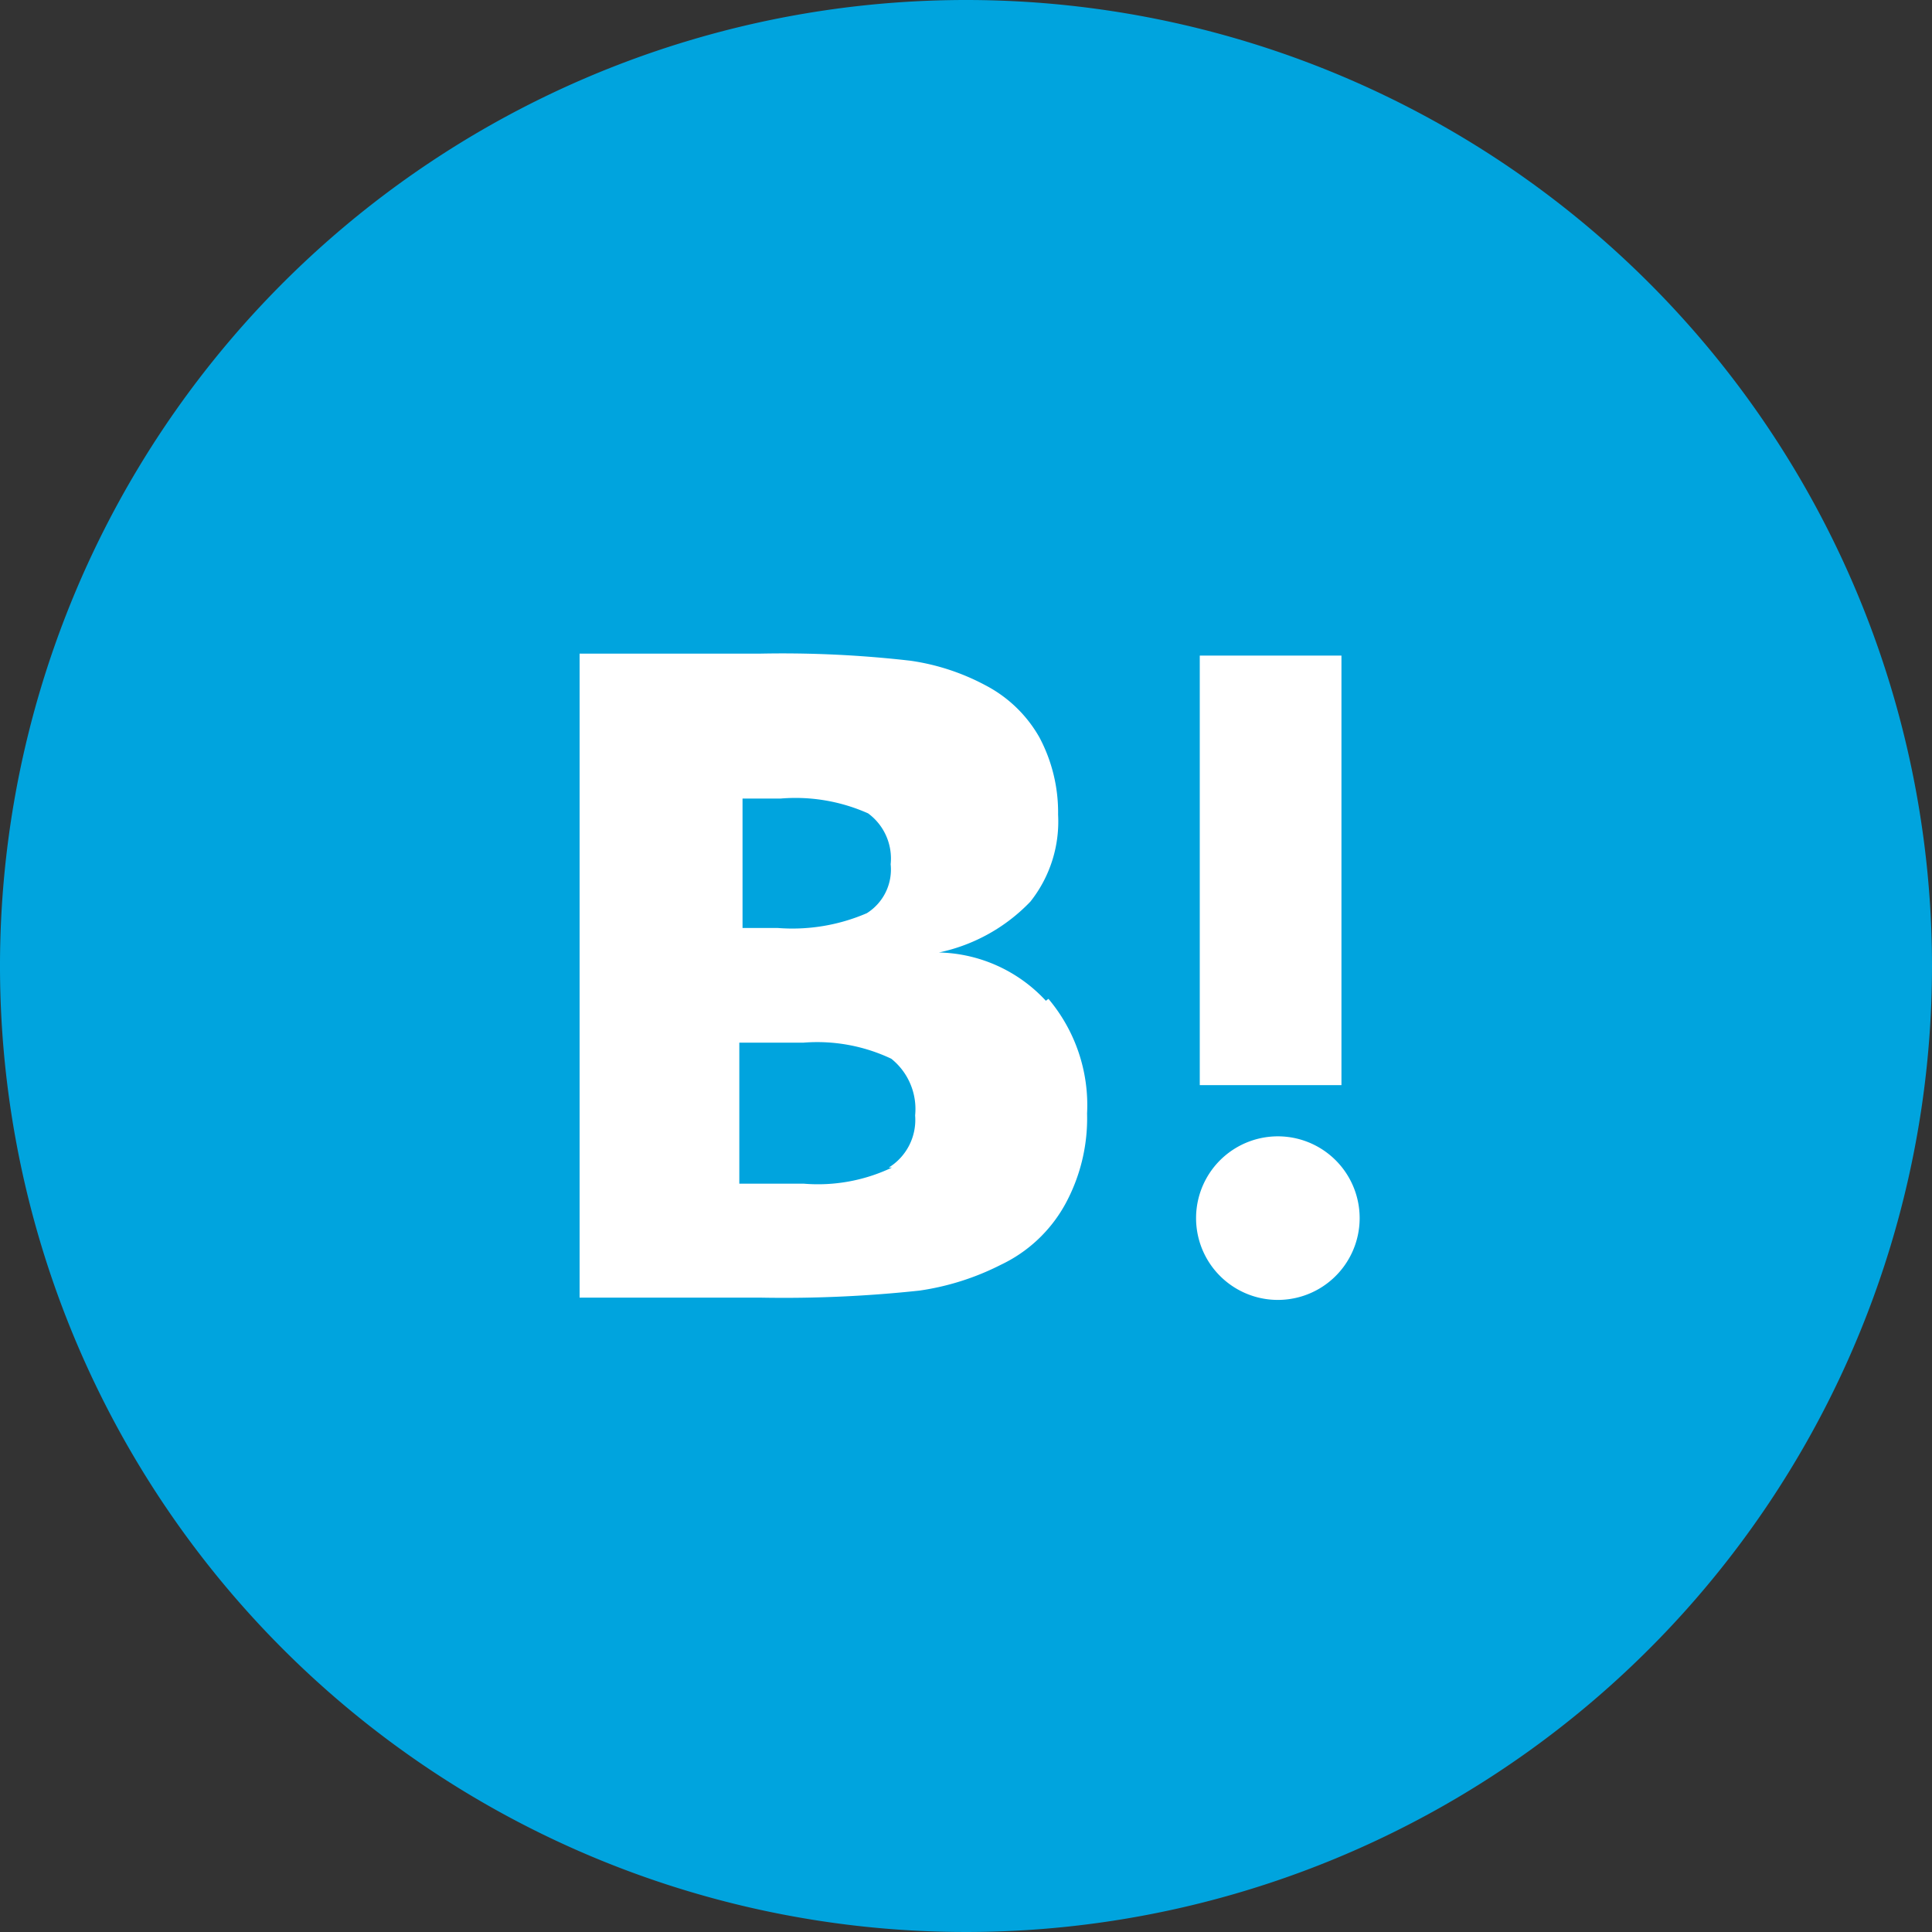 <svg id="logo" xmlns="http://www.w3.org/2000/svg" viewBox="0 0 30 30">
  <rect x="0" y="0" width="30" height="30" fill="#333333" stroke="none"/>
  <defs>
    <style>
      .cls-1 {
        fill: #00a4de;
      }

      .cls-2 {
        fill: #fff;
      }
    </style>
  </defs>
  <g>
    <path class="cls-1" d="M30,15A15,15,0,1,1,15,0,15,15,0,0,1,30,15"/>
    <path class="cls-2" d="M16.24,15.54a2.33,2.33,0,0,0-1.66-.75A2.75,2.75,0,0,0,16,14a2,2,0,0,0,.43-1.35,2.48,2.48,0,0,0-.29-1.2,2.05,2.05,0,0,0-.84-.81,3.52,3.52,0,0,0-1.16-.38,17.39,17.39,0,0,0-2.36-.11H9v10h2.83a19.69,19.69,0,0,0,2.45-.11,4.06,4.06,0,0,0,1.26-.4,2.23,2.23,0,0,0,1-.94,2.78,2.78,0,0,0,.34-1.41,2.56,2.56,0,0,0-.6-1.78M11.53,12.4h.59a2.77,2.77,0,0,1,1.36.23.87.87,0,0,1,.35.79.8.8,0,0,1-.37.76,2.92,2.92,0,0,1-1.38.23h-.55Zm2.32,5.73a2.67,2.67,0,0,1-1.37.25h-1V16.19h1a2.69,2.69,0,0,1,1.36.25,1,1,0,0,1,.37.88.87.87,0,0,1-.41.81"/>
    <path class="cls-2" d="M19.73,17.65a1.27,1.27,0,0,0,0,2.53,1.27,1.27,0,1,0,0-2.53"/>
    <rect class="cls-2" x="18.63" y="10.18" width="2.2" height="6.67"/>
  </g>
</svg>
